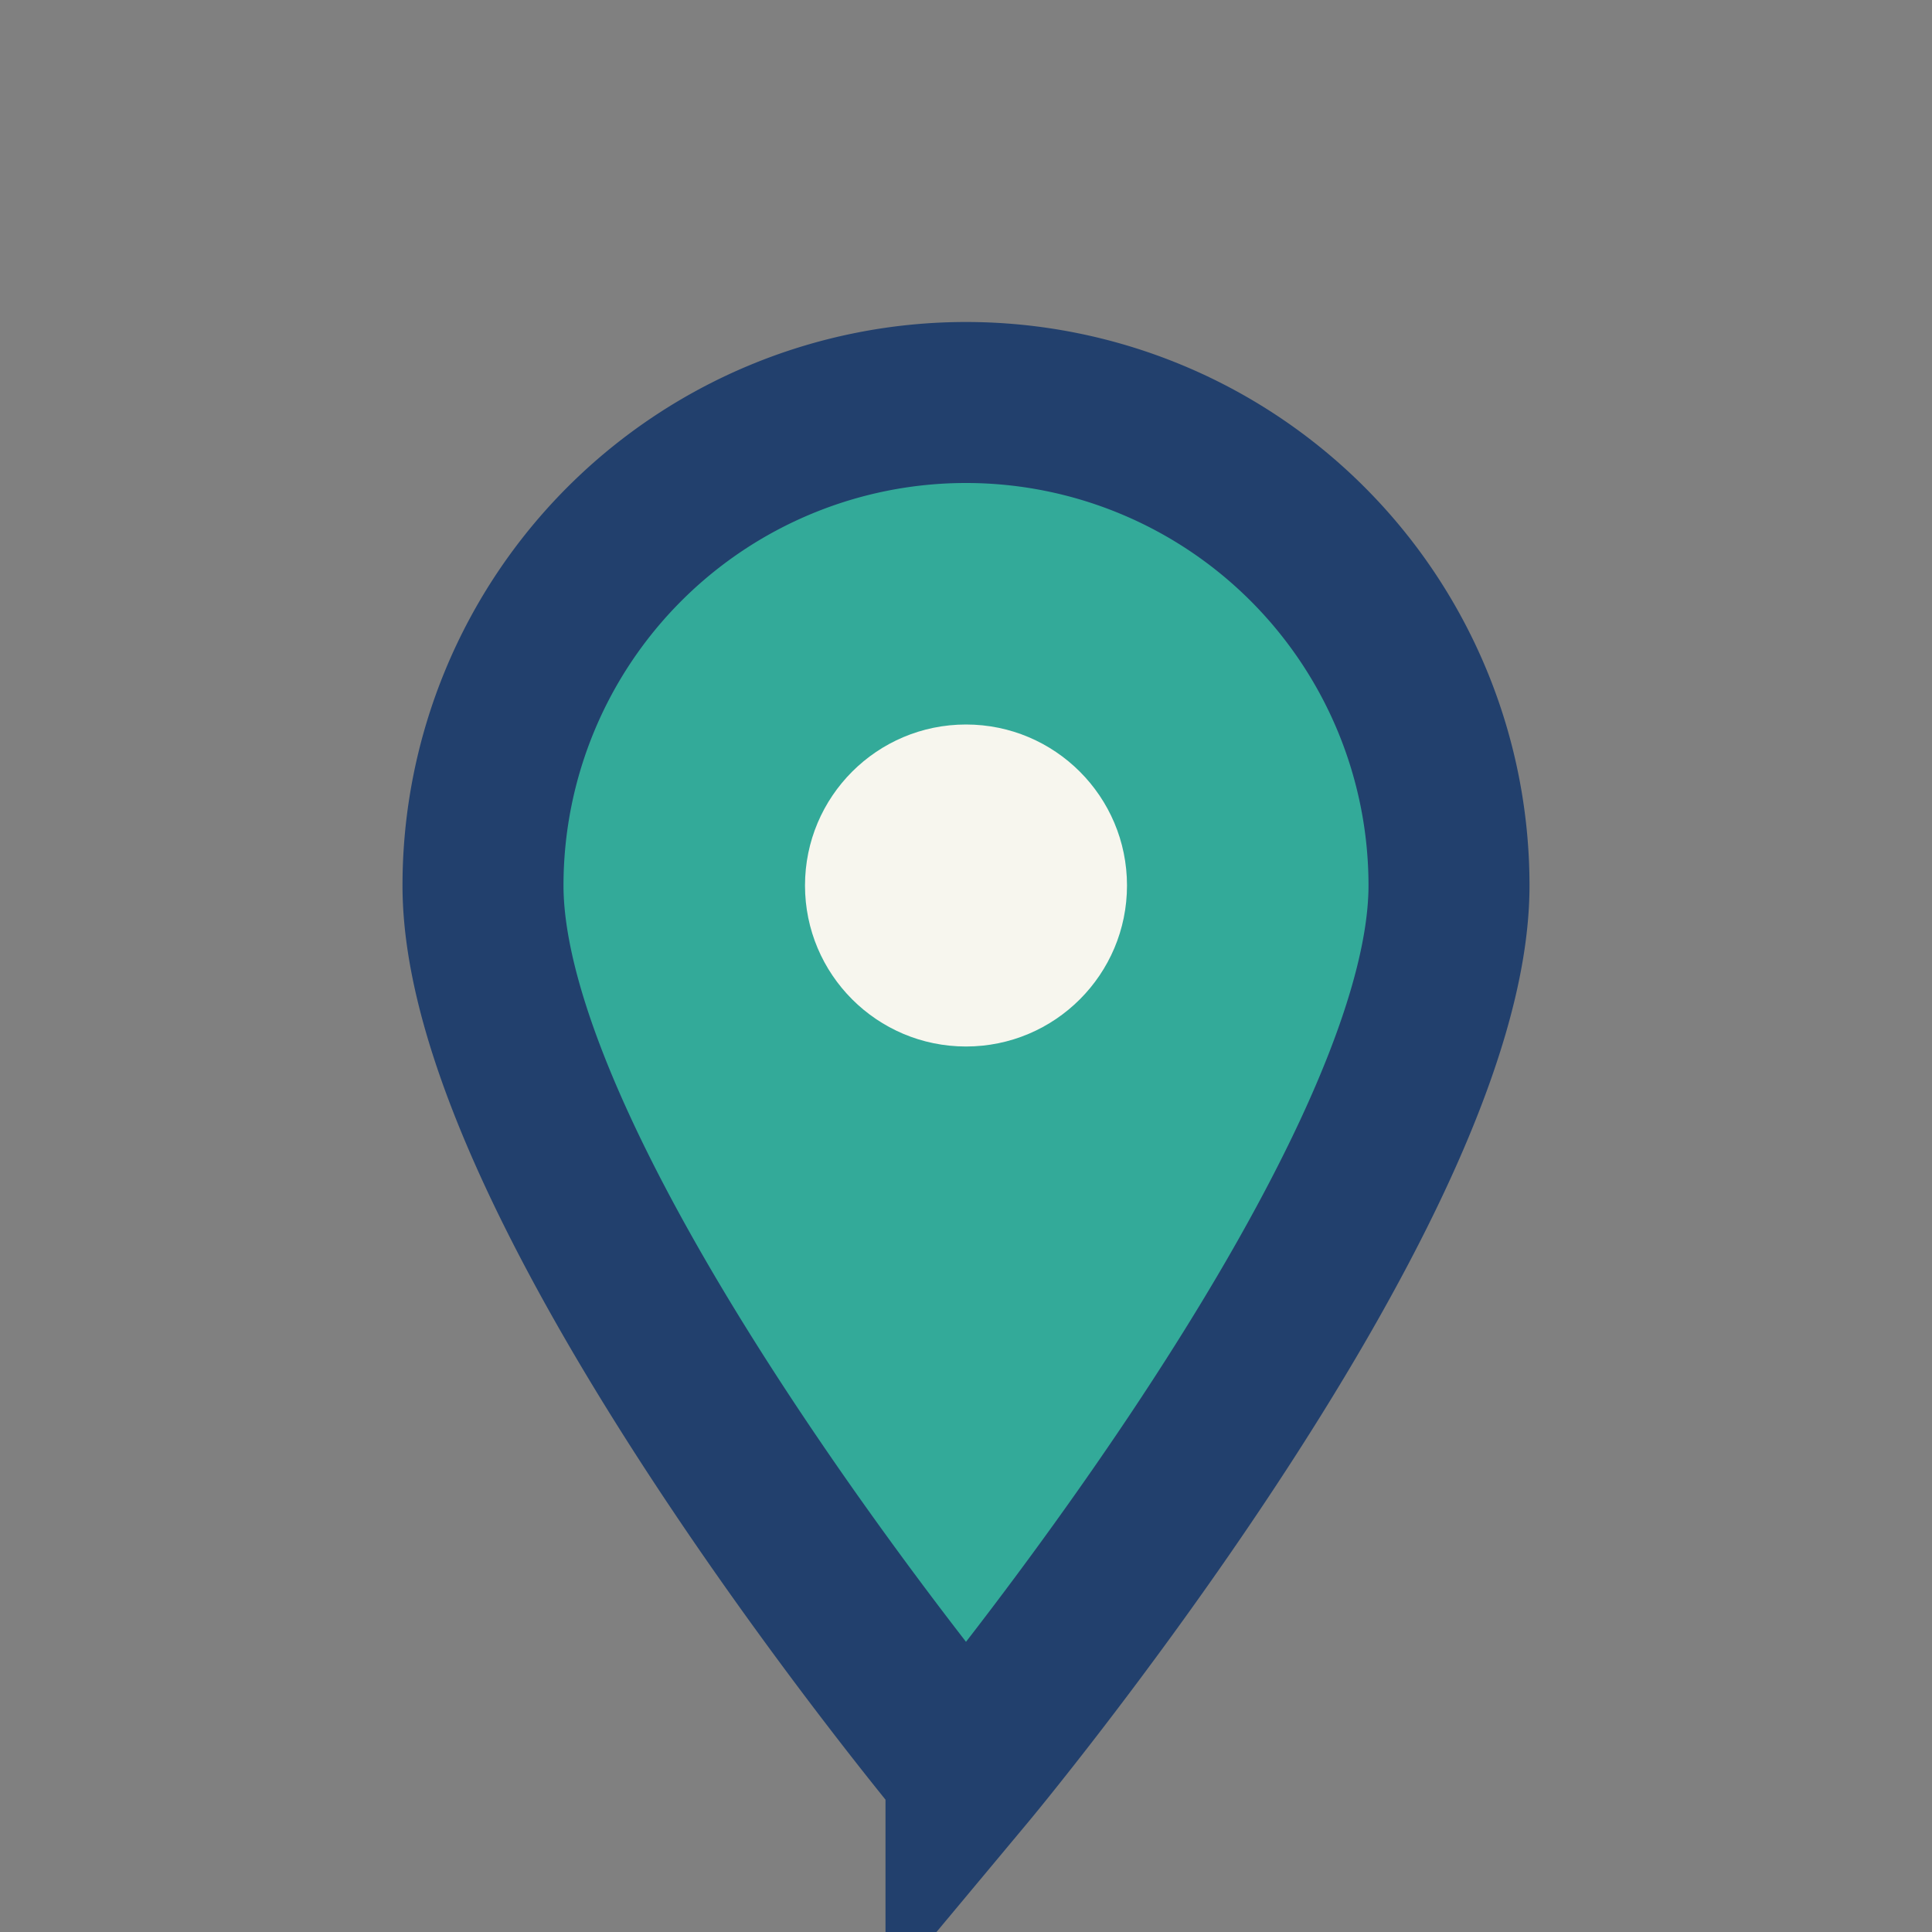 <?xml version="1.0" encoding="UTF-8"?>
<svg xmlns="http://www.w3.org/2000/svg" width="24" height="24" viewBox="0 0 24 24"><rect x="0" y="0" width="24" height="24" fill="#808080" stroke="none"/><path d="M12 22s6-7.19 6-11a6 6 0 1 0-12 0c0 3.81 6 11 6 11z" fill="#33AA99" stroke="#22406D" stroke-width="2"/><circle cx="12" cy="11" r="2" fill="#F7F6EE"/></svg>
